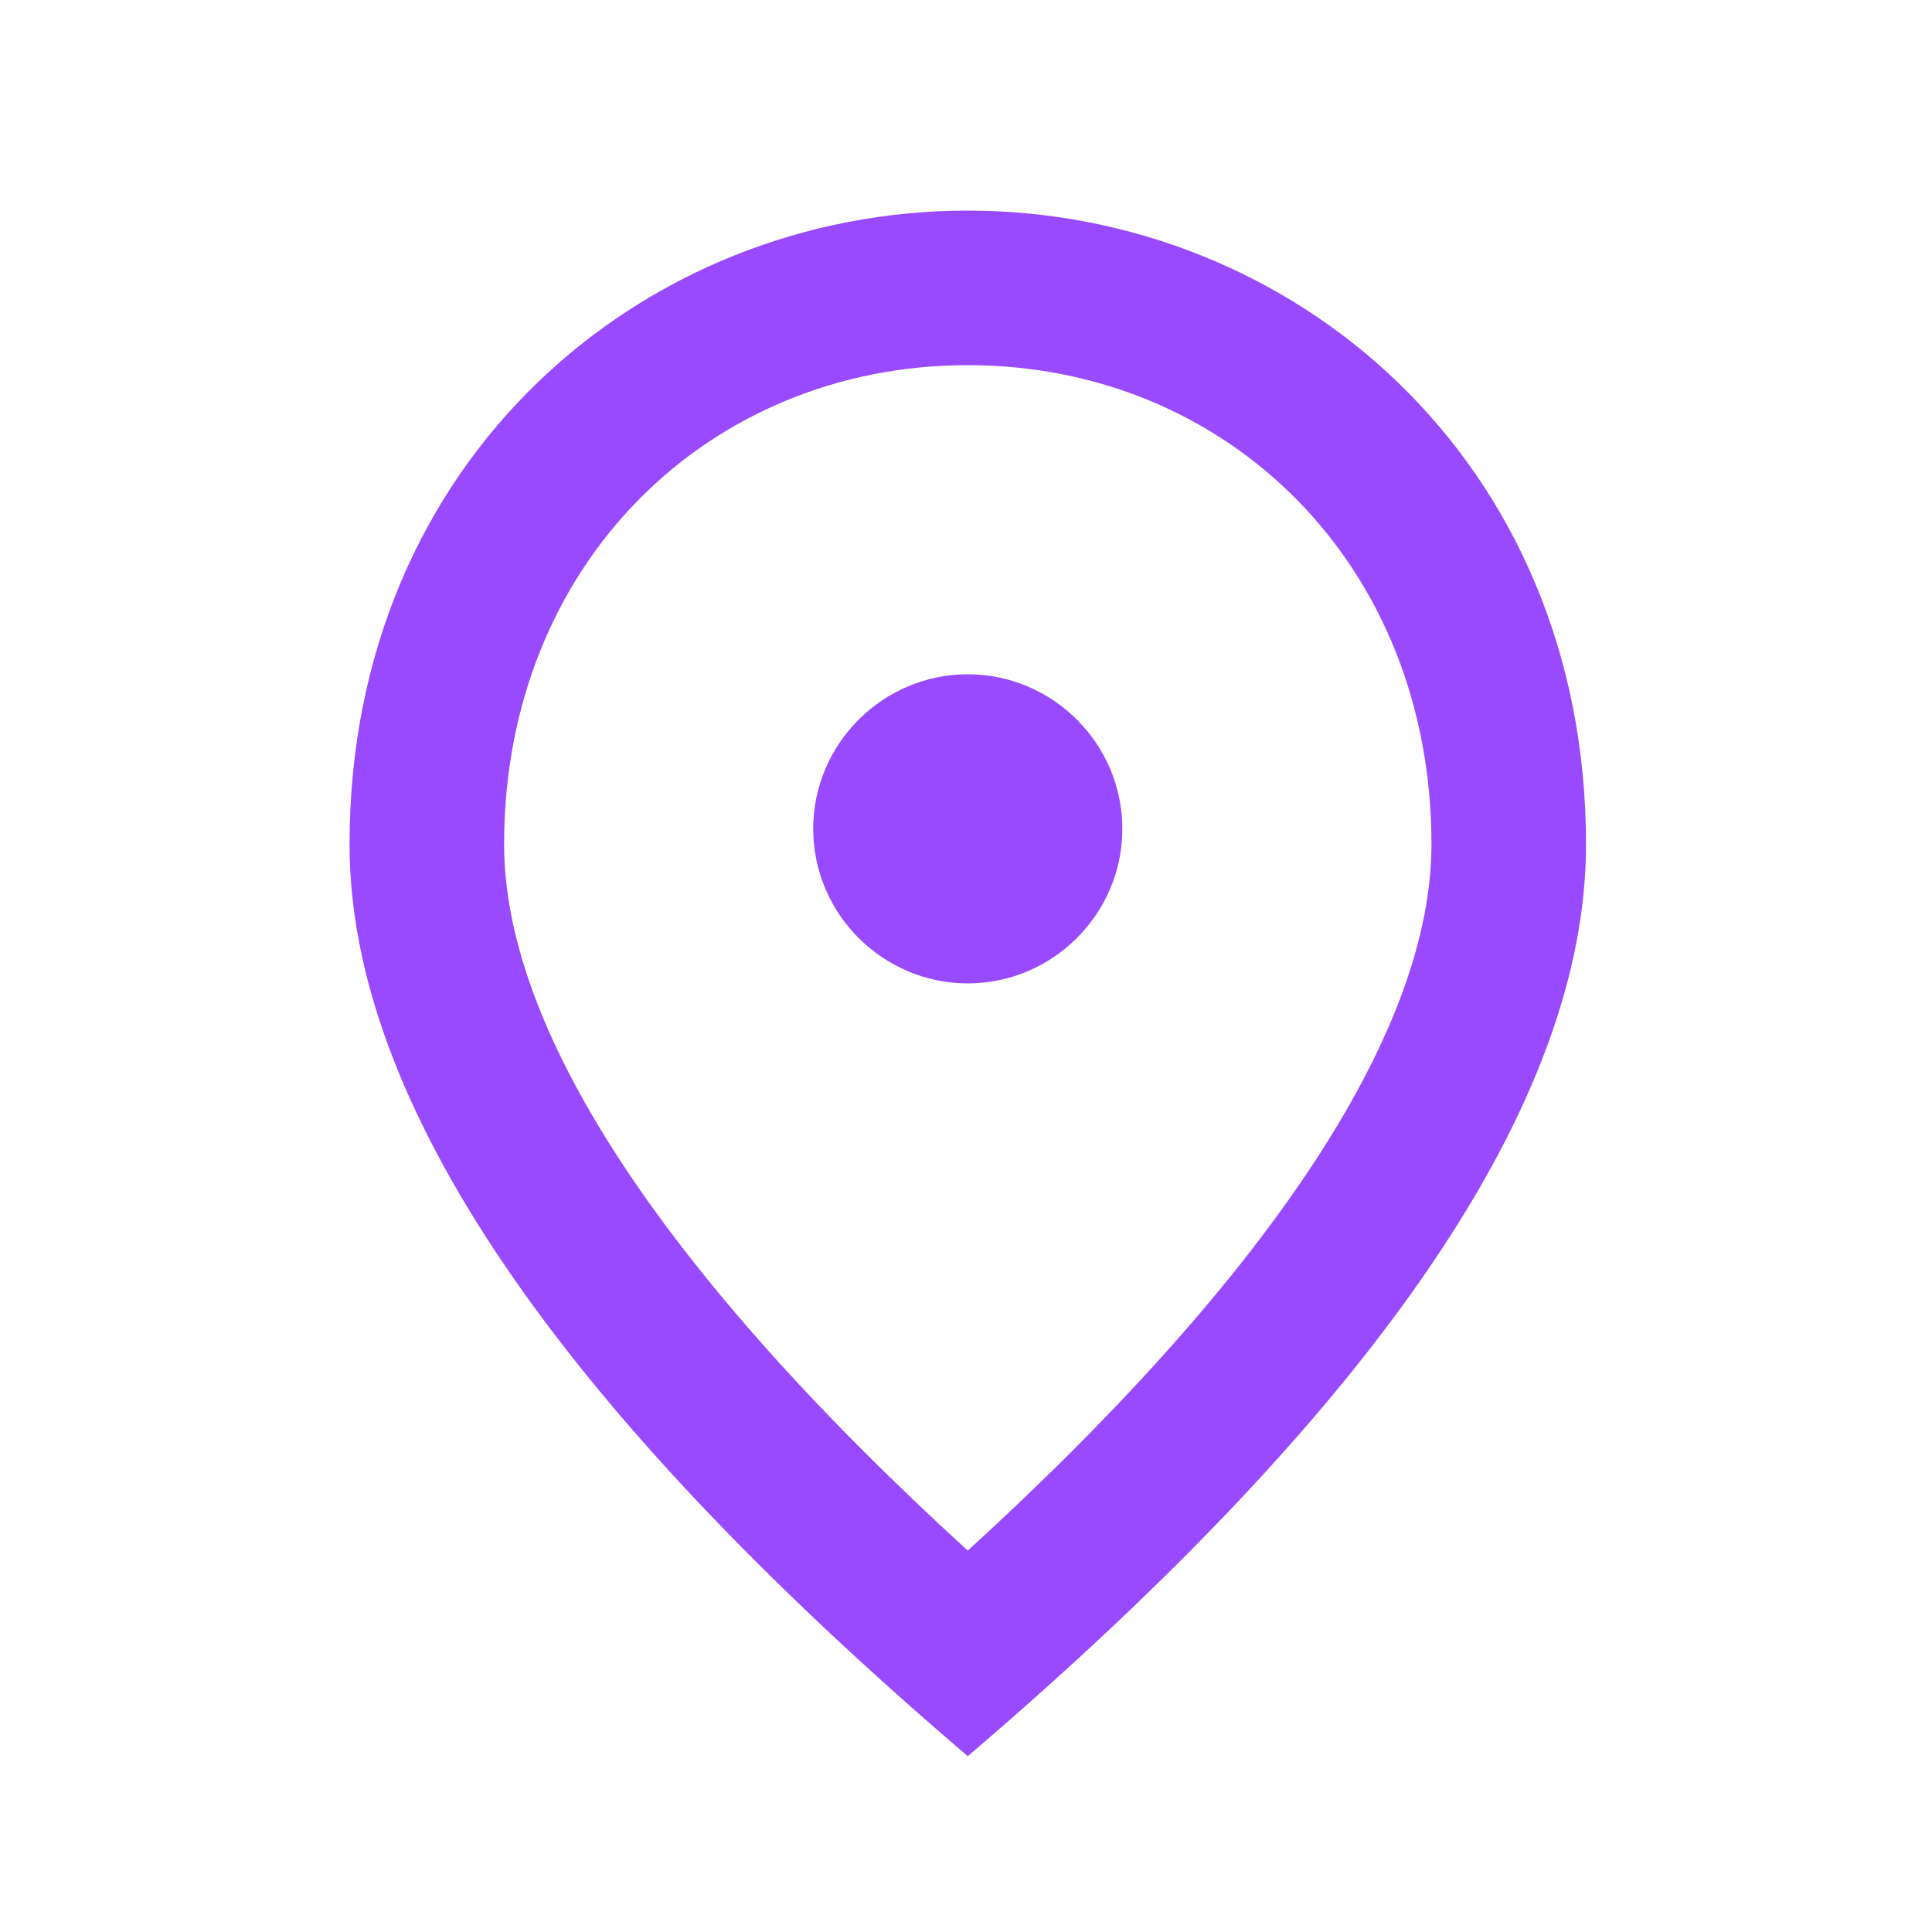 <svg width="25" height="25" viewBox="0 0 25 25" fill="none" xmlns="http://www.w3.org/2000/svg">
<g id="icon/Place" clip-path="url(#clip0_676_5328)">
<path id="Vector" d="M12.523 12.725C11.423 12.725 10.523 11.825 10.523 10.725C10.523 9.625 11.423 8.725 12.523 8.725C13.623 8.725 14.523 9.625 14.523 10.725C14.523 11.825 13.623 12.725 12.523 12.725ZM18.523 10.925C18.523 7.295 15.873 4.725 12.523 4.725C9.173 4.725 6.523 7.295 6.523 10.925C6.523 13.265 8.473 16.365 12.523 20.065C16.573 16.365 18.523 13.265 18.523 10.925ZM12.523 2.725C16.723 2.725 20.523 5.945 20.523 10.925C20.523 14.245 17.853 18.175 12.523 22.725C7.193 18.175 4.523 14.245 4.523 10.925C4.523 5.945 8.323 2.725 12.523 2.725Z" fill="#994AFF"/>
</g>
<defs>
<clipPath id="clip0_676_5328">
<rect width="24" height="24" fill="white" transform="translate(0.523 0.725)"/>
</clipPath>
</defs>
</svg>
